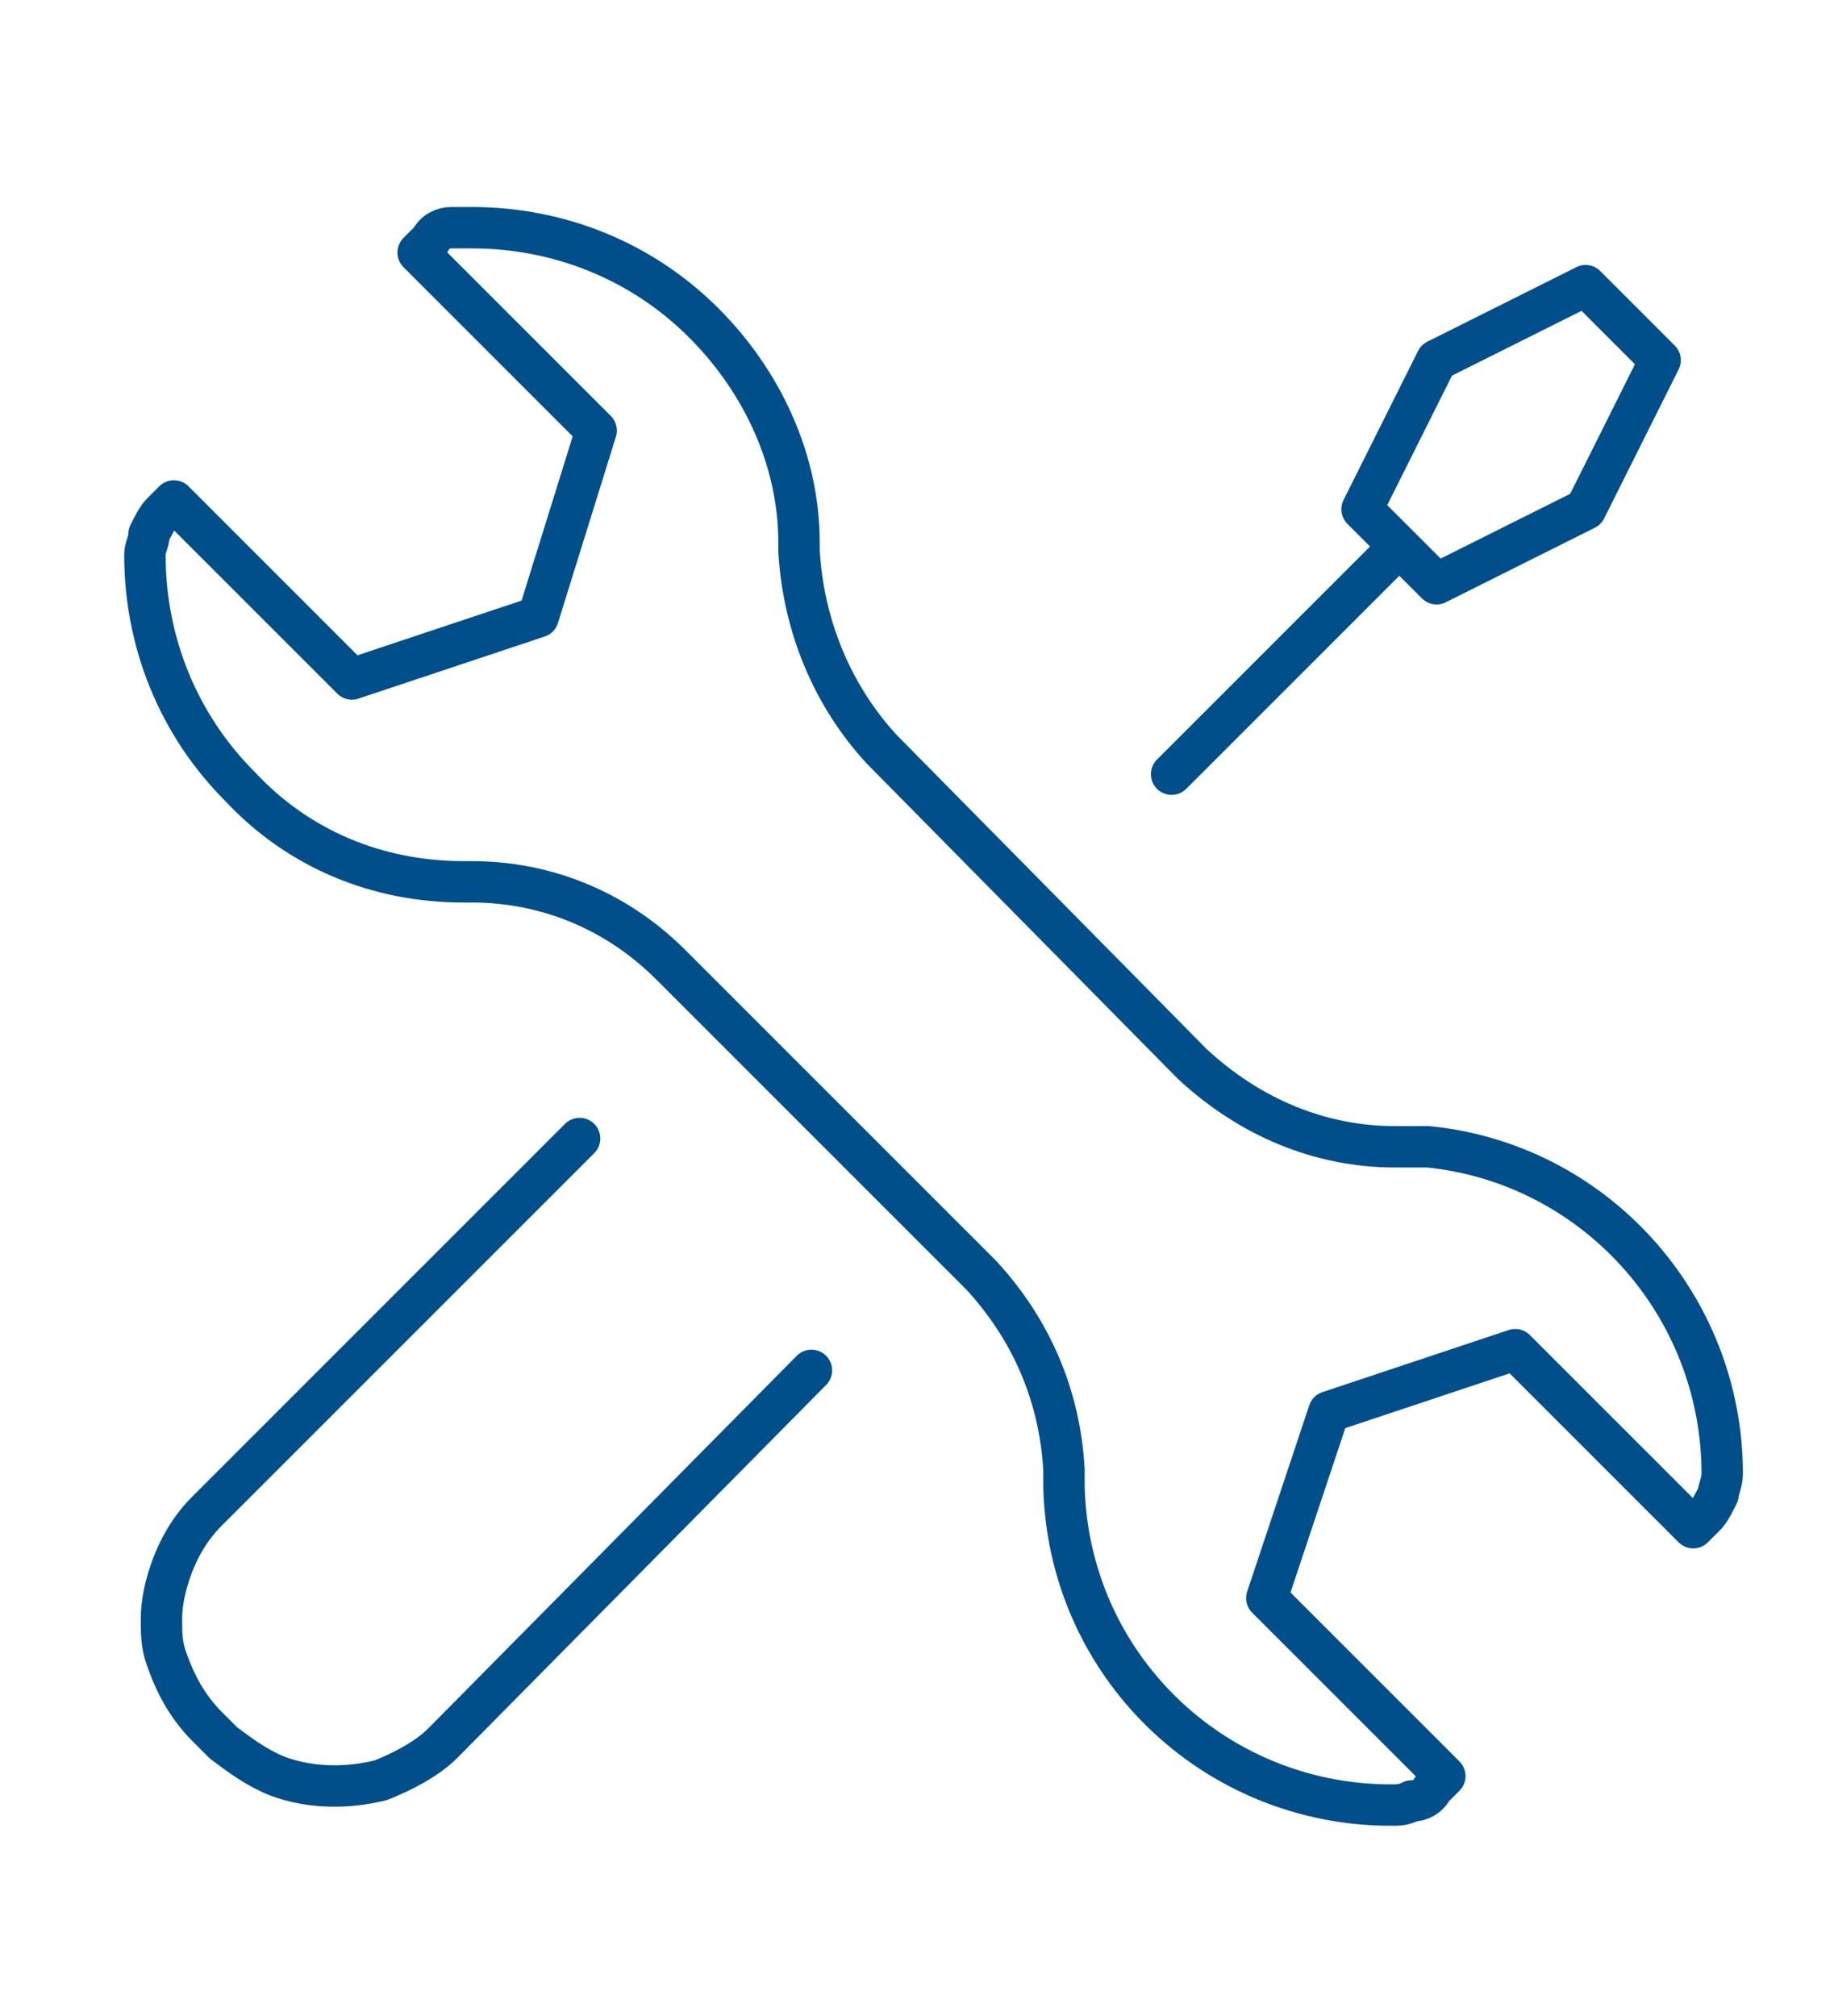 <?xml version="1.0" encoding="utf-8"?>
<!-- Generator: Adobe Illustrator 27.0.0, SVG Export Plug-In . SVG Version: 6.00 Build 0)  -->
<svg version="1.1" id="Capa_1" xmlns="http://www.w3.org/2000/svg" xmlns:xlink="http://www.w3.org/1999/xlink" x="0px" y="0px"
	 viewBox="0 0 44.3 48.7" style="enable-background:new 0 0 44.3 48.7;" xml:space="preserve">
<style type="text/css">
	.st0{clip-path:url(#SVGID_00000052087804885200547130000008065305728786932388_);}
	.st1{fill:none;stroke:#004F8B;stroke-linecap:round;stroke-linejoin:round;}
</style>
<g id="Grupo_325387" transform="translate(0 0)">
	<g>
		<defs>
			<rect id="SVGID_1_" x="2.9" y="4.8" width="39.3" height="39.3"/>
		</defs>
		<clipPath id="SVGID_00000022525129314529673650000016171048112429575327_">
			<use xlink:href="#SVGID_1_"  style="overflow:visible;"/>
		</clipPath>
		
			<g id="Grupo_325386" transform="translate(0 0)" style="clip-path:url(#SVGID_00000022525129314529673650000016171048112429575327_);">
			<path id="Trazado_139836" class="st1" d="M3.9,12.4c-0.1,0.1-0.2,0.3-0.3,0.5c0,0.2-0.1,0.3-0.1,0.5c0,2.1,0.8,4.1,2.3,5.6
				c1.4,1.5,3.3,2.3,5.4,2.3h0.2c1.8,0,3.5,0.7,4.8,2l7.5,7.5c1.2,1.3,1.9,2.9,2,4.7c0,0.1,0,0.1,0,0.2c0,0.1,0,0.1,0,0.1
				s0,0.1,0,0.1c0.1,4.3,3.6,7.7,7.9,7.7c0.2,0,0.3,0,0.5-0.1c0.2,0,0.4-0.1,0.5-0.3l0.3-0.3l-4.3-4.3l1.5-4.5l4.5-1.5l4.3,4.3
				l0.3-0.3c0.1-0.1,0.2-0.3,0.3-0.5c0-0.1,0.1-0.3,0.1-0.5c0-4.1-3.1-7.5-7.1-7.9c-0.2,0-0.4,0-0.6,0h-0.1l-0.1,0
				c-1.8,0-3.5-0.7-4.9-2l-7.5-7.6c-1.2-1.3-1.9-3-2-4.8c0,0,0-0.1,0-0.1c0,0,0-0.1,0-0.1c0-2-0.9-3.9-2.3-5.3
				c-1.5-1.5-3.5-2.3-5.6-2.3c-0.2,0-0.3,0-0.5,0c-0.2,0-0.4,0.1-0.5,0.3l-0.3,0.3l4.3,4.3L13,14.9l-4.5,1.5l-4.3-4.3L3.9,12.4z"/>
			<path id="Trazado_139837" class="st1" d="M28.3,18.7l5.5-5.5l-0.9-0.9l1.8-3.6l3.6-1.8l1.8,1.8l-1.8,3.6l-3.6,1.8l-0.9-0.9"/>
			<path id="Trazado_139838" class="st1" d="M19.6,33.1l-8.9,9c-0.4,0.4-1,0.7-1.5,0.9c-0.8,0.2-1.7,0.2-2.5-0.1
				c-0.5-0.2-0.9-0.5-1.3-0.8L5,41.7C4.5,41.2,4.2,40.6,4,40c-0.1-0.3-0.1-0.6-0.1-0.9c0-0.4,0.1-0.8,0.2-1.1
				c0.2-0.6,0.5-1.1,0.9-1.5l9-9"/>
		</g>
	</g>
</g>
</svg>
